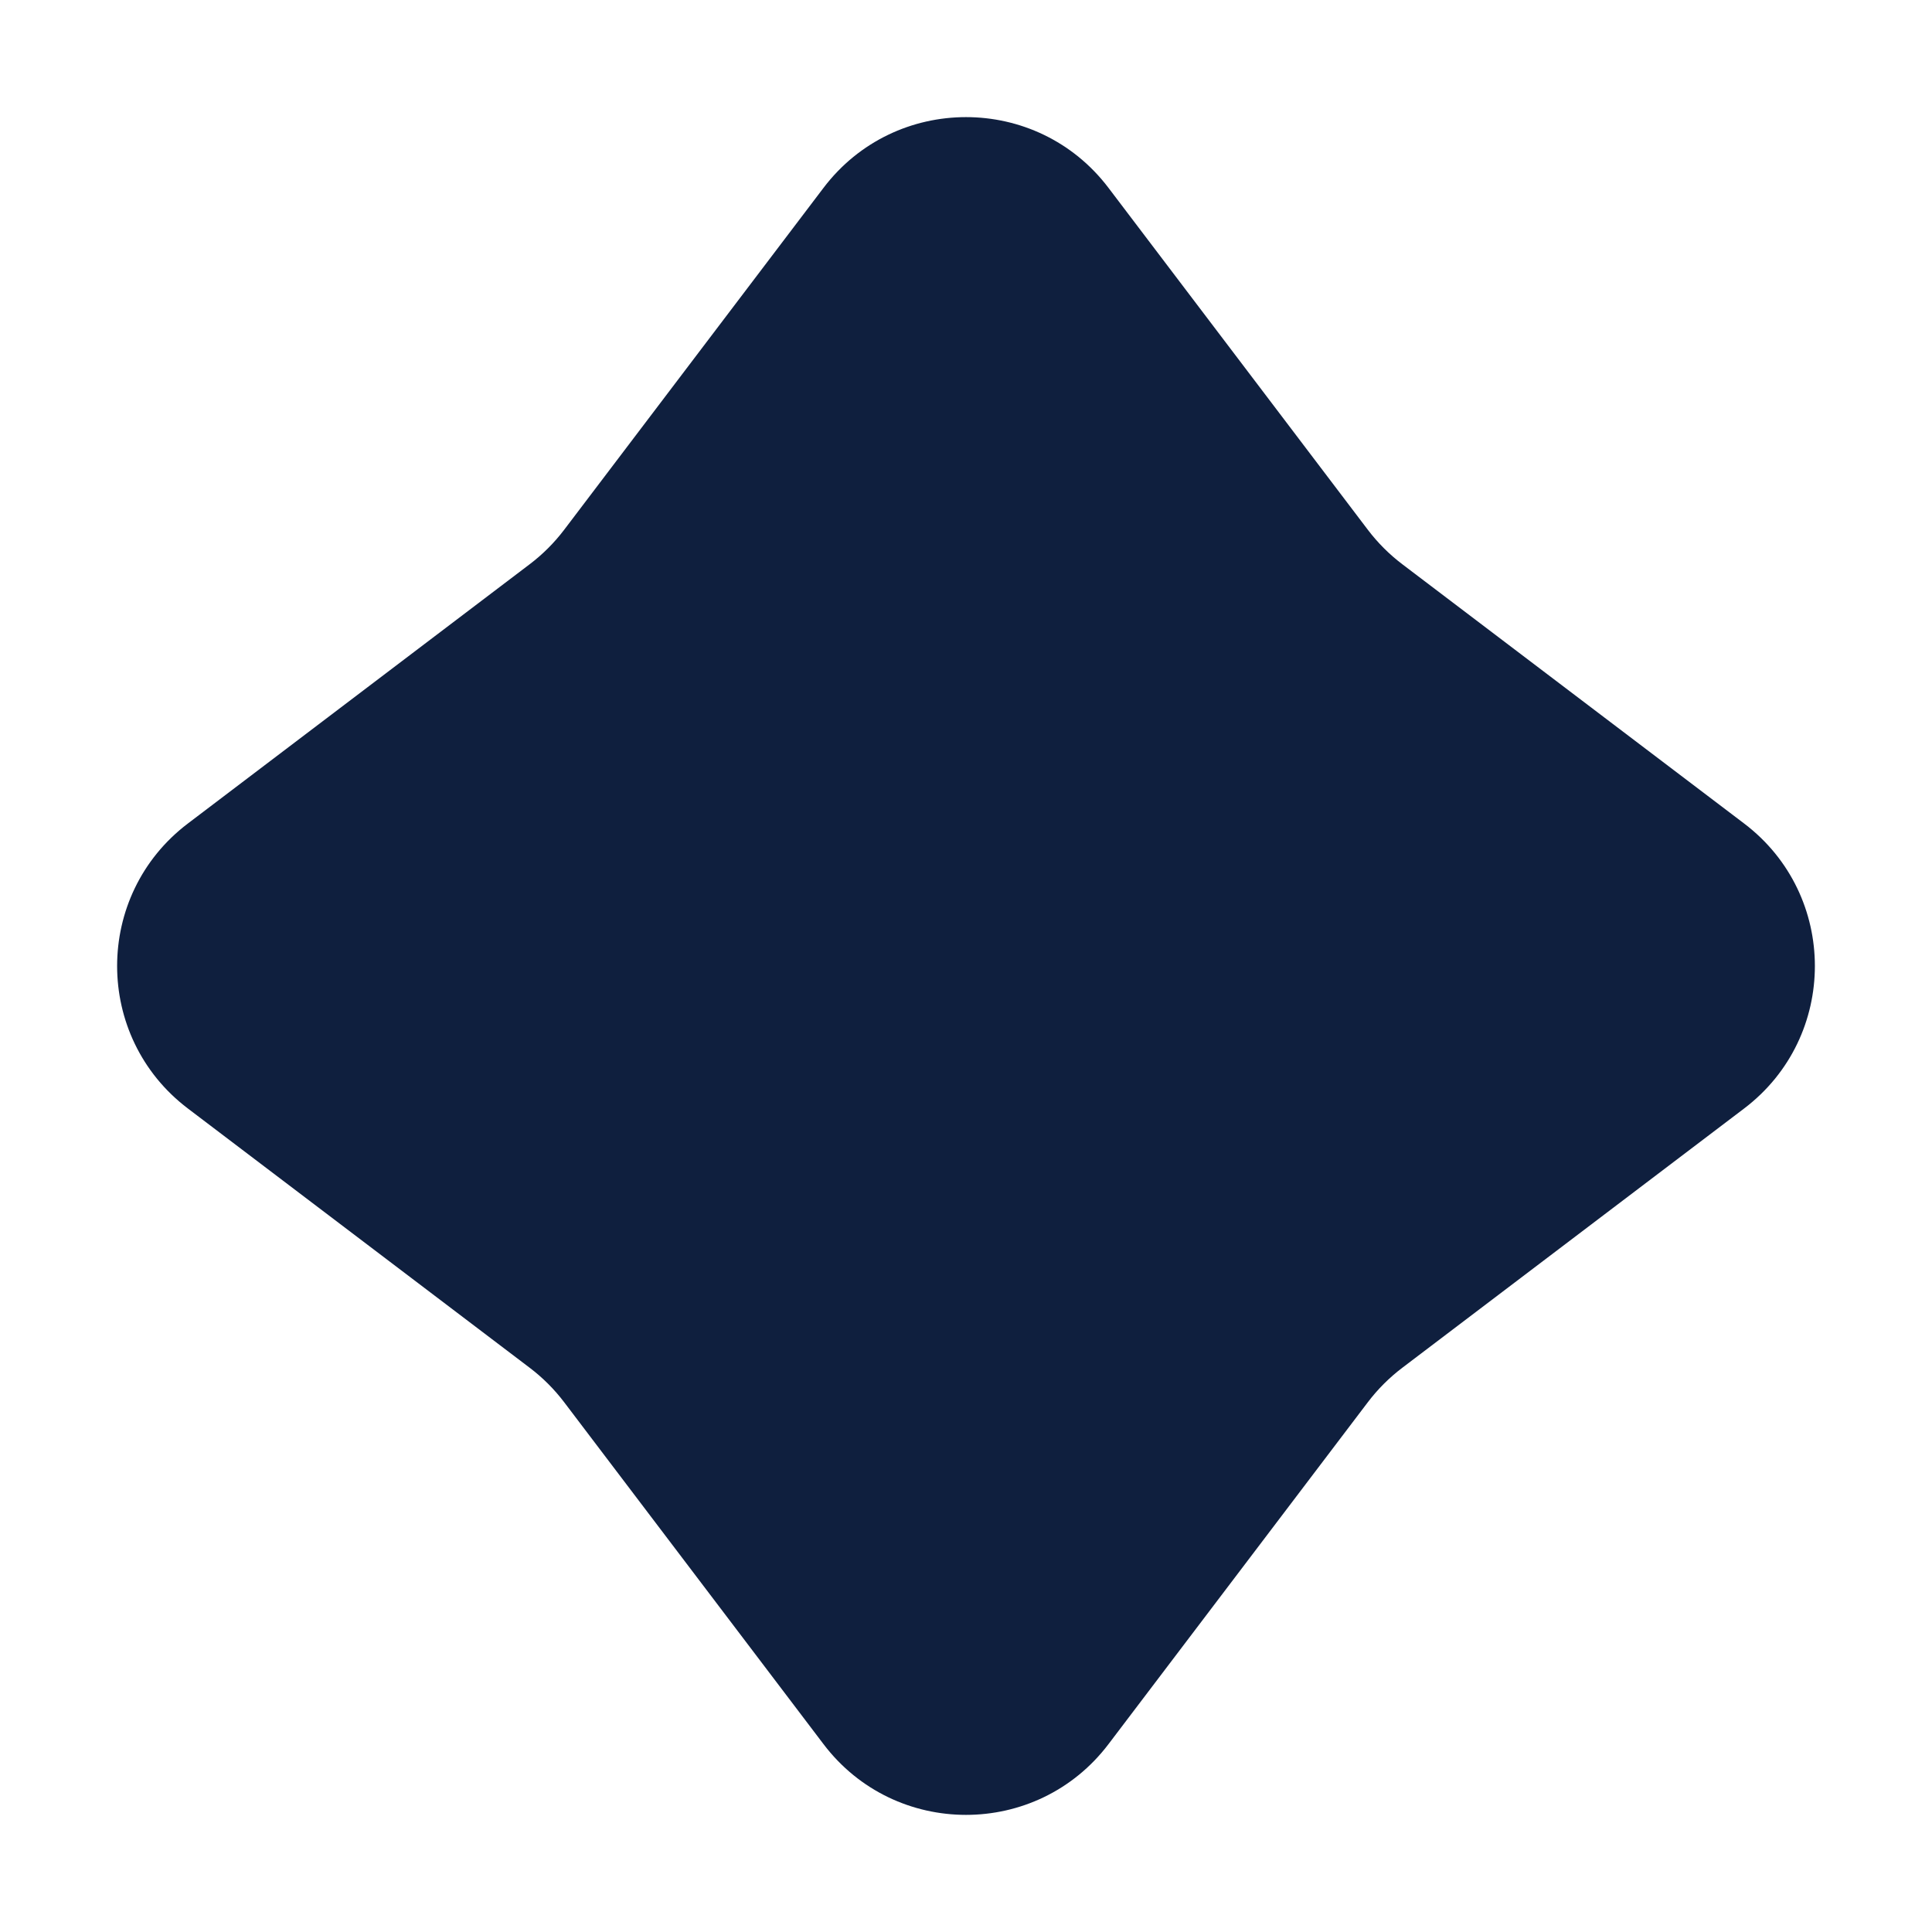<svg xmlns="http://www.w3.org/2000/svg" width="108" height="108" viewBox="0 0 108 108" fill="none"><path d="M46.033 10.504C50.034 5.228 57.966 5.228 61.967 10.504L76.462 29.614C77.013 30.34 77.66 30.987 78.386 31.538L97.496 46.033C102.772 50.034 102.772 57.966 97.496 61.967L78.386 76.462C77.66 77.013 77.013 77.66 76.462 78.386L61.967 97.496C57.966 102.772 50.034 102.772 46.033 97.496L31.538 78.386C30.987 77.66 30.34 77.013 29.614 76.462L10.504 61.967C5.228 57.966 5.228 50.034 10.504 46.033L29.614 31.538C30.34 30.987 30.987 30.34 31.538 29.614L46.033 10.504Z" fill="#0F1F3E"></path></svg>